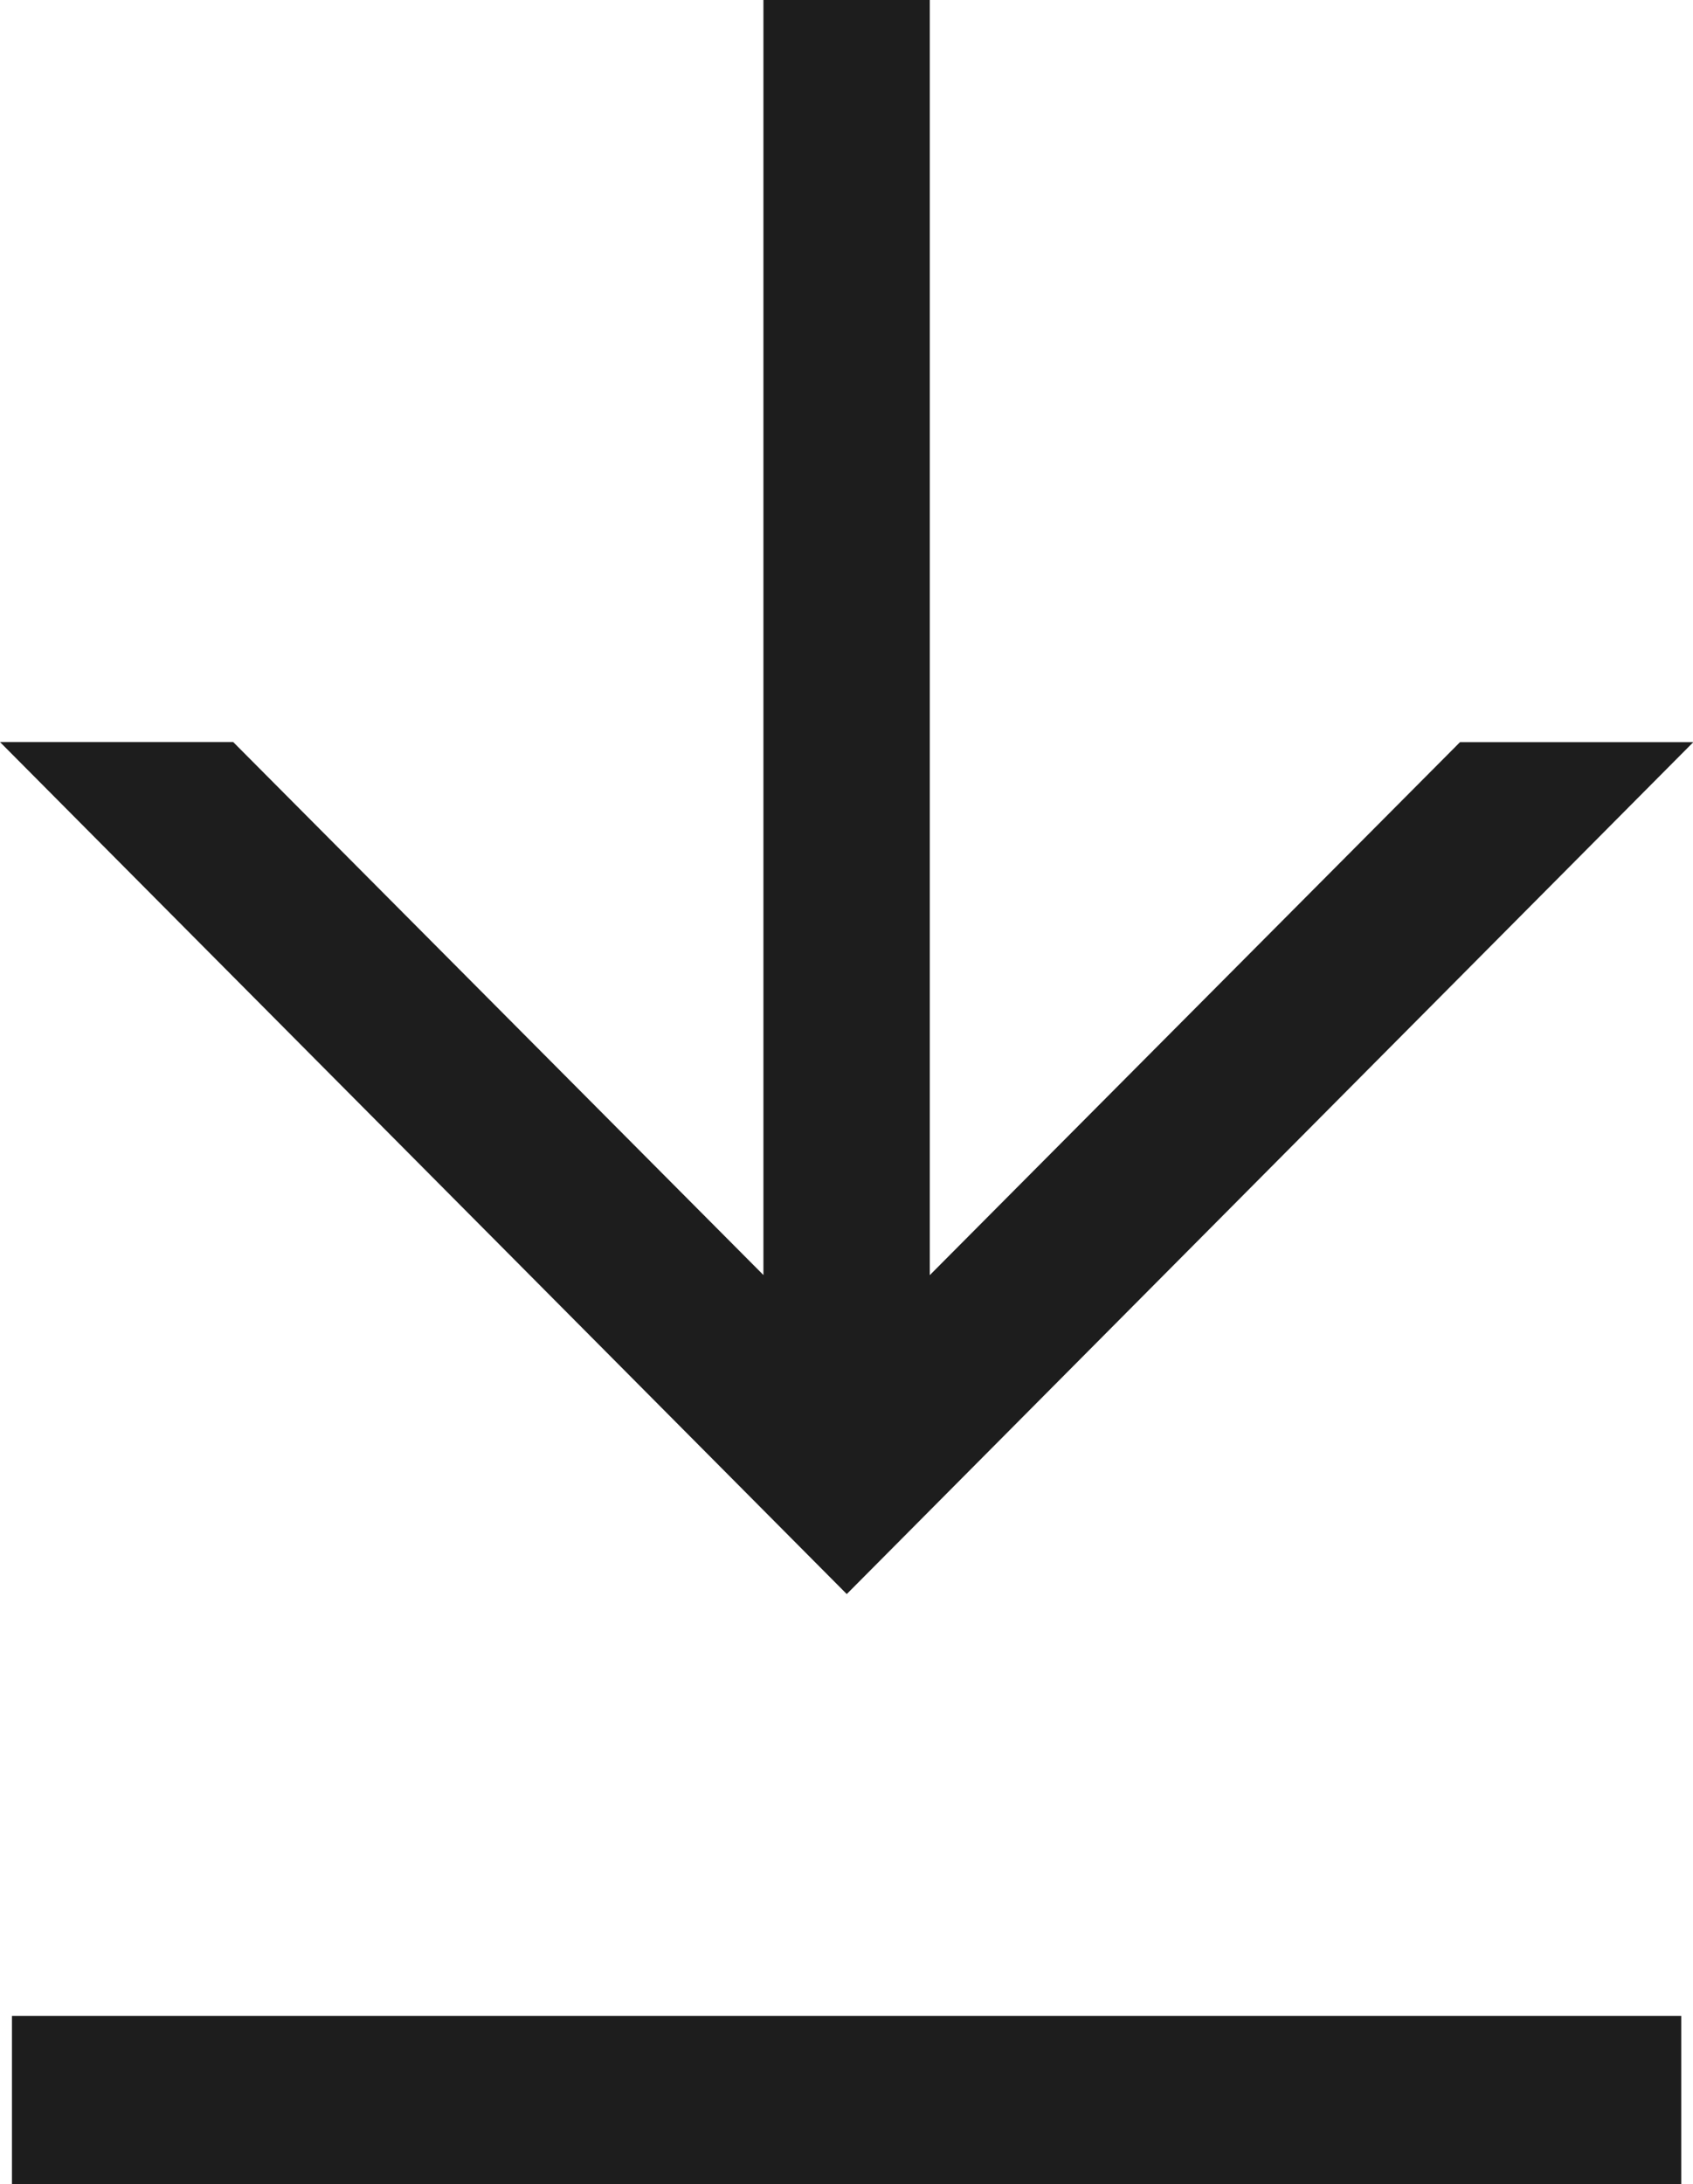 <?xml version="1.0" encoding="UTF-8"?> <svg xmlns="http://www.w3.org/2000/svg" id="download_pdf_arrow_icon" data-name="download pdf arrow icon" width="16.284" height="21.001" viewBox="0 0 16.284 21.001"><path id="Union_18" data-name="Union 18" d="M7286.115,4247.6v-1.616h16.056v1.616Zm8.027-5.675-8.142-8.19h2.243l5.1,5.125V4226.6h1.6v12.261l5.1-5.125h2.244l-8.141,8.19Z" transform="translate(-7286 -4226.6)" fill="#1d1d1d"></path></svg> 